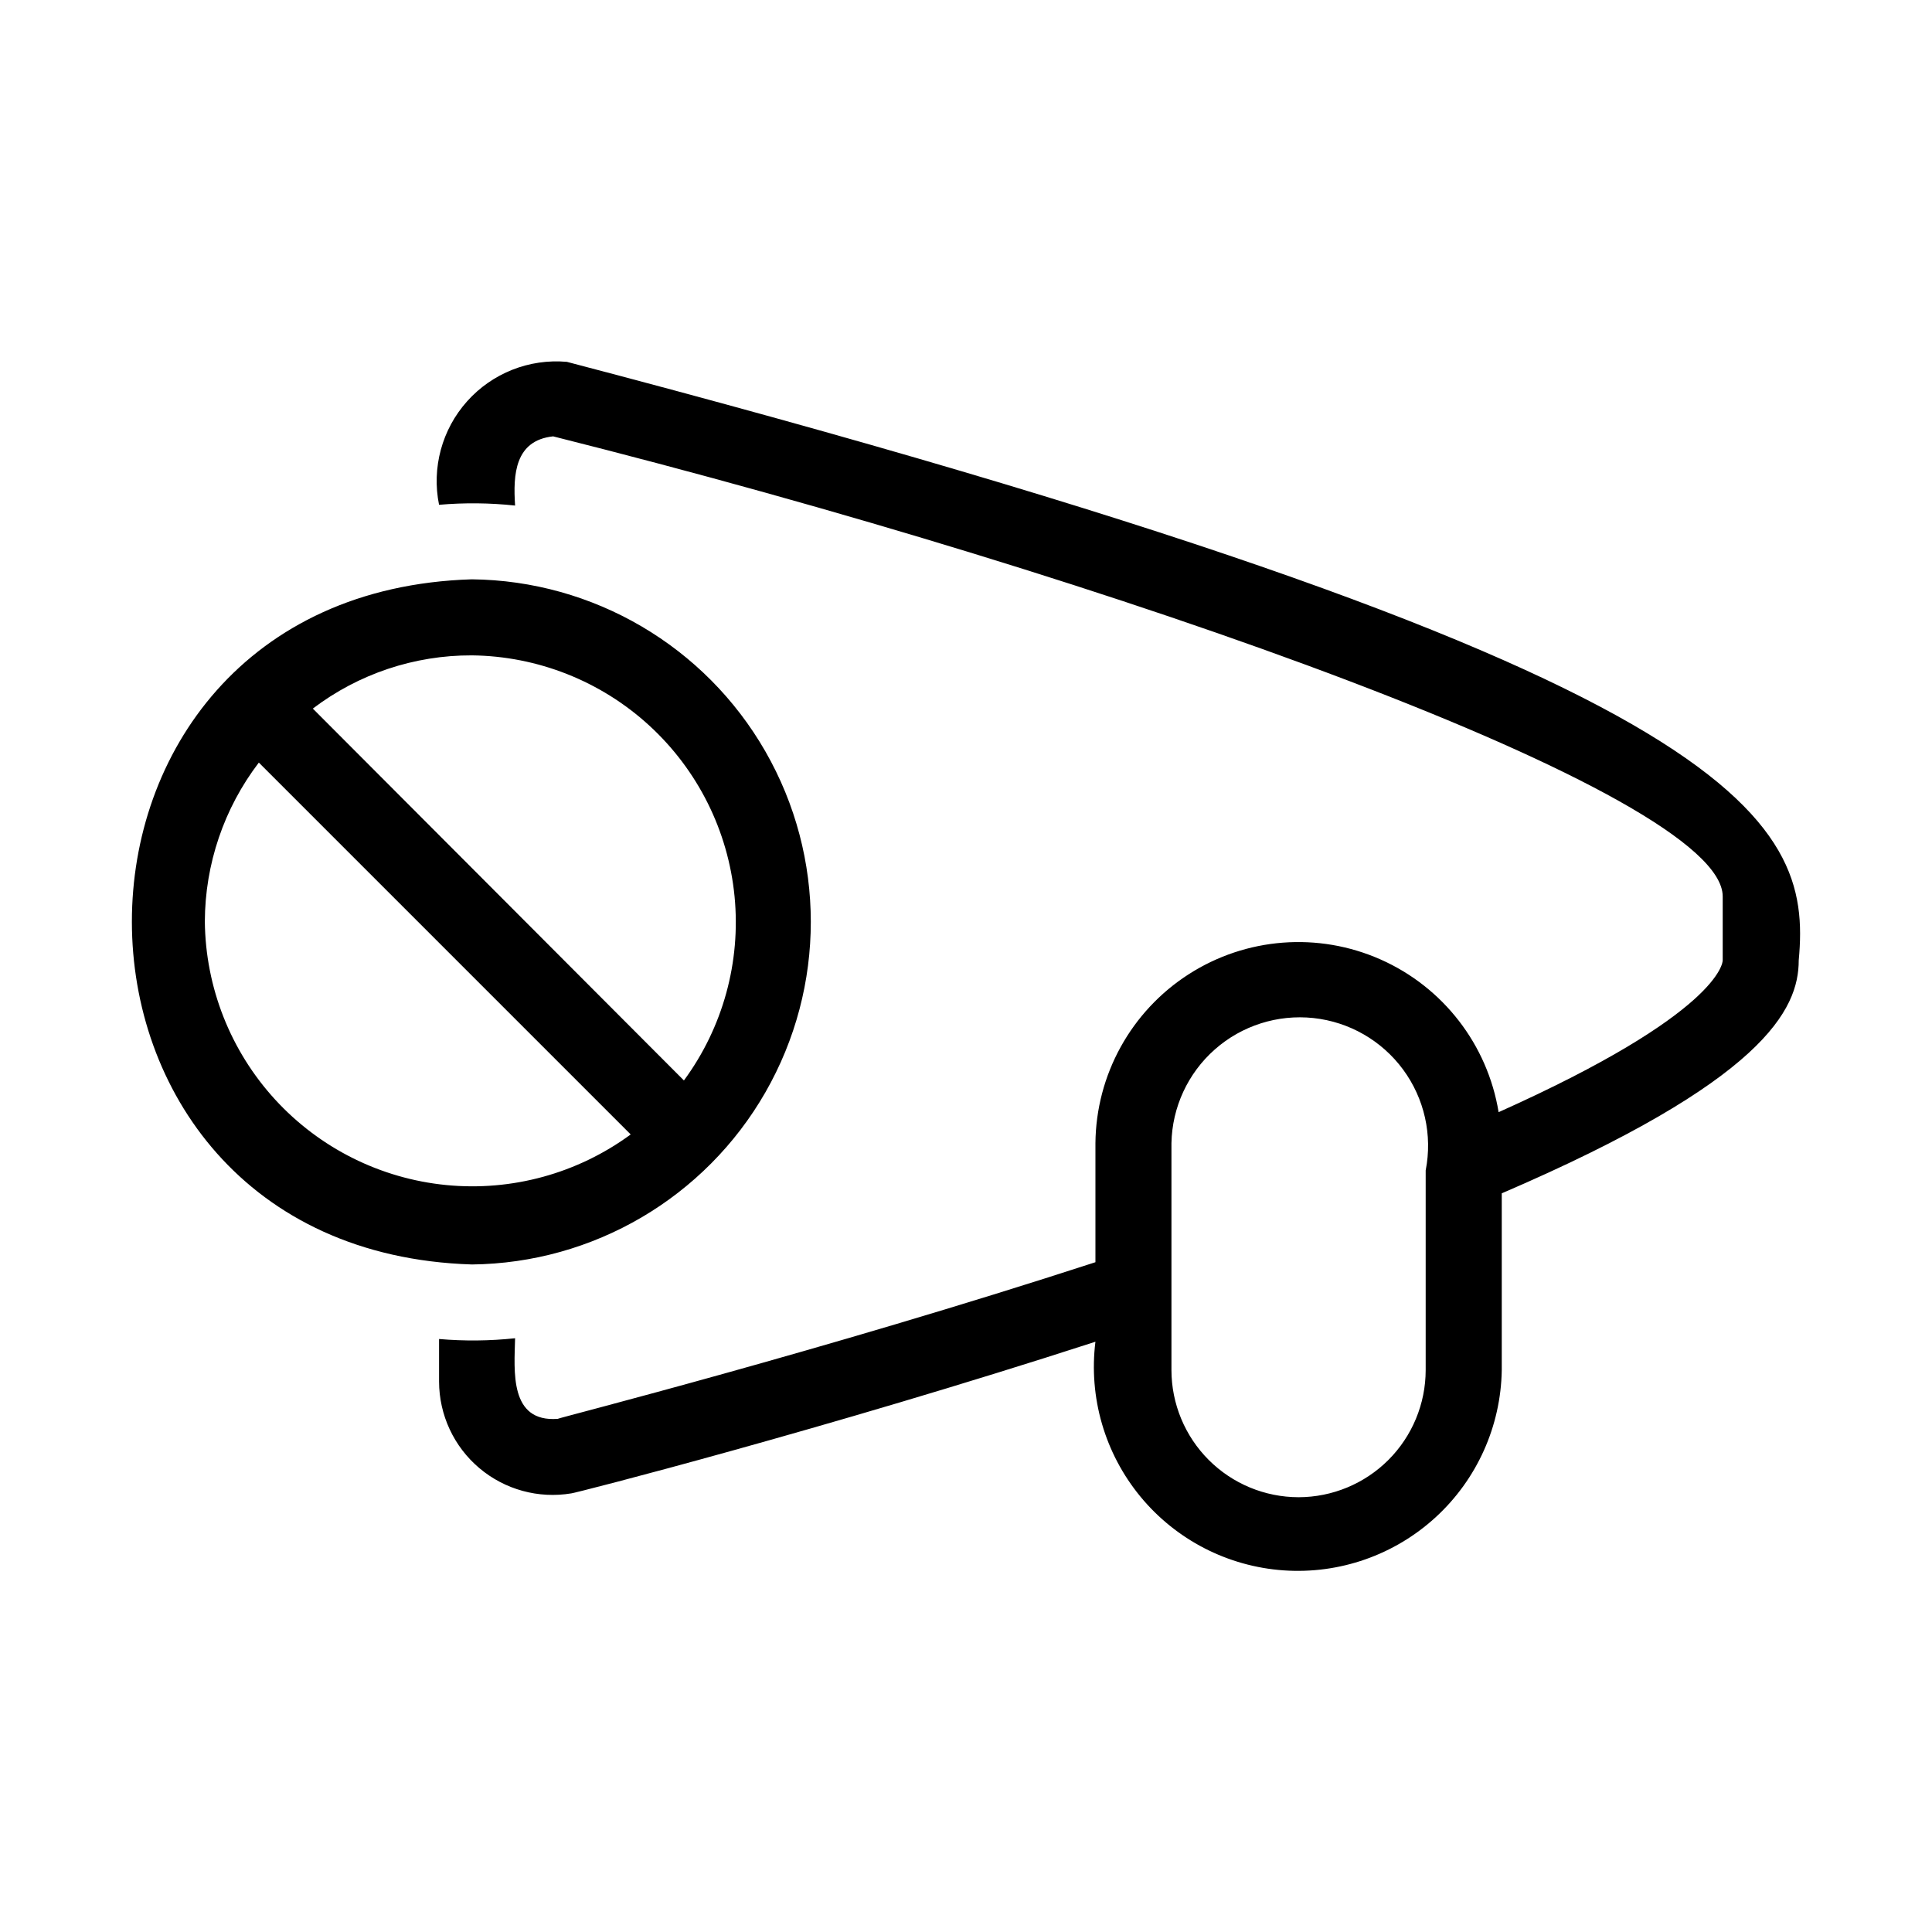 <?xml version="1.0" encoding="UTF-8"?>
<!-- Uploaded to: ICON Repo, www.svgrepo.com, Generator: ICON Repo Mixer Tools -->
<svg fill="#000000" width="800px" height="800px" version="1.1" viewBox="144 144 512 512" xmlns="http://www.w3.org/2000/svg">
 <path d="m294.21 239.89c-9.965-0.875-19.758 3.004-26.422 10.461-6.664 7.457-9.422 17.625-7.434 27.426 6.707-0.582 13.457-0.516 20.152 0.203-0.555-8.242-0.059-17.258 10.078-18.34 149.13 37.484 309.95 94.715 309.95 121.92v16.93c0 0.566-0.738 13.984-59.379 40.246h-0.008c-2.93-17.883-14.672-33.086-31.23-40.445-16.559-7.359-35.711-5.883-50.949 3.926-15.234 9.809-24.508 26.629-24.668 44.75v31.531c-72.766 23.668-142.51 41.316-142.51 41.512-12.863 0.965-11.492-12.715-11.285-21.363h0.004c-6.695 0.715-13.445 0.781-20.152 0.203v11.285c0.016 8.84 3.918 17.227 10.672 22.93 6.754 5.707 15.676 8.152 24.395 6.691 0.758 0 67.32-16.992 138.88-40.184h-0.004c-1.832 14.727 2.473 29.562 11.906 41.023 9.43 11.457 23.16 18.535 37.965 19.57s29.387-4.066 40.32-14.102c10.934-10.035 17.258-24.129 17.492-38.969v-46.848c69.406-29.828 78.699-48.656 78.699-61.758 3.504-37.645-12.48-76.281-326.47-158.6zm193.92 300.89c-8.93-0.012-17.492-3.562-23.805-9.879-6.312-6.312-9.867-14.875-9.879-23.805v-60.133c0.18-9.535 4.359-18.555 11.512-24.863 7.152-6.309 16.625-9.32 26.109-8.309 9.484 1.016 18.105 5.965 23.762 13.645 5.656 7.676 7.832 17.375 5.992 26.734v52.926c-0.012 8.934-3.566 17.492-9.883 23.809-6.316 6.312-14.879 9.863-23.809 9.875zm-219.11-61.68c32.211-0.336 61.836-17.711 77.844-45.664 16.012-27.953 16.012-62.297 0-90.25-16.012-27.953-45.633-45.328-77.848-45.66-120.19 3.731-119.98 177.8 0.004 181.57zm0-161.42c17.441 0.188 34.195 6.812 47.051 18.602 12.852 11.789 20.898 27.91 22.594 45.27 1.691 17.359-3.086 34.73-13.418 48.781l-98.344-98.547c12.109-9.199 26.91-14.156 42.117-14.105zm-70.734 70.535v-0.004c0.051-15.223 5.074-30.012 14.309-42.117l98.547 98.547h-0.004c-14.086 10.344-31.5 15.117-48.895 13.406-17.395-1.711-33.543-9.785-45.348-22.672-11.805-12.891-18.43-29.688-18.609-47.164z"/>
</svg>